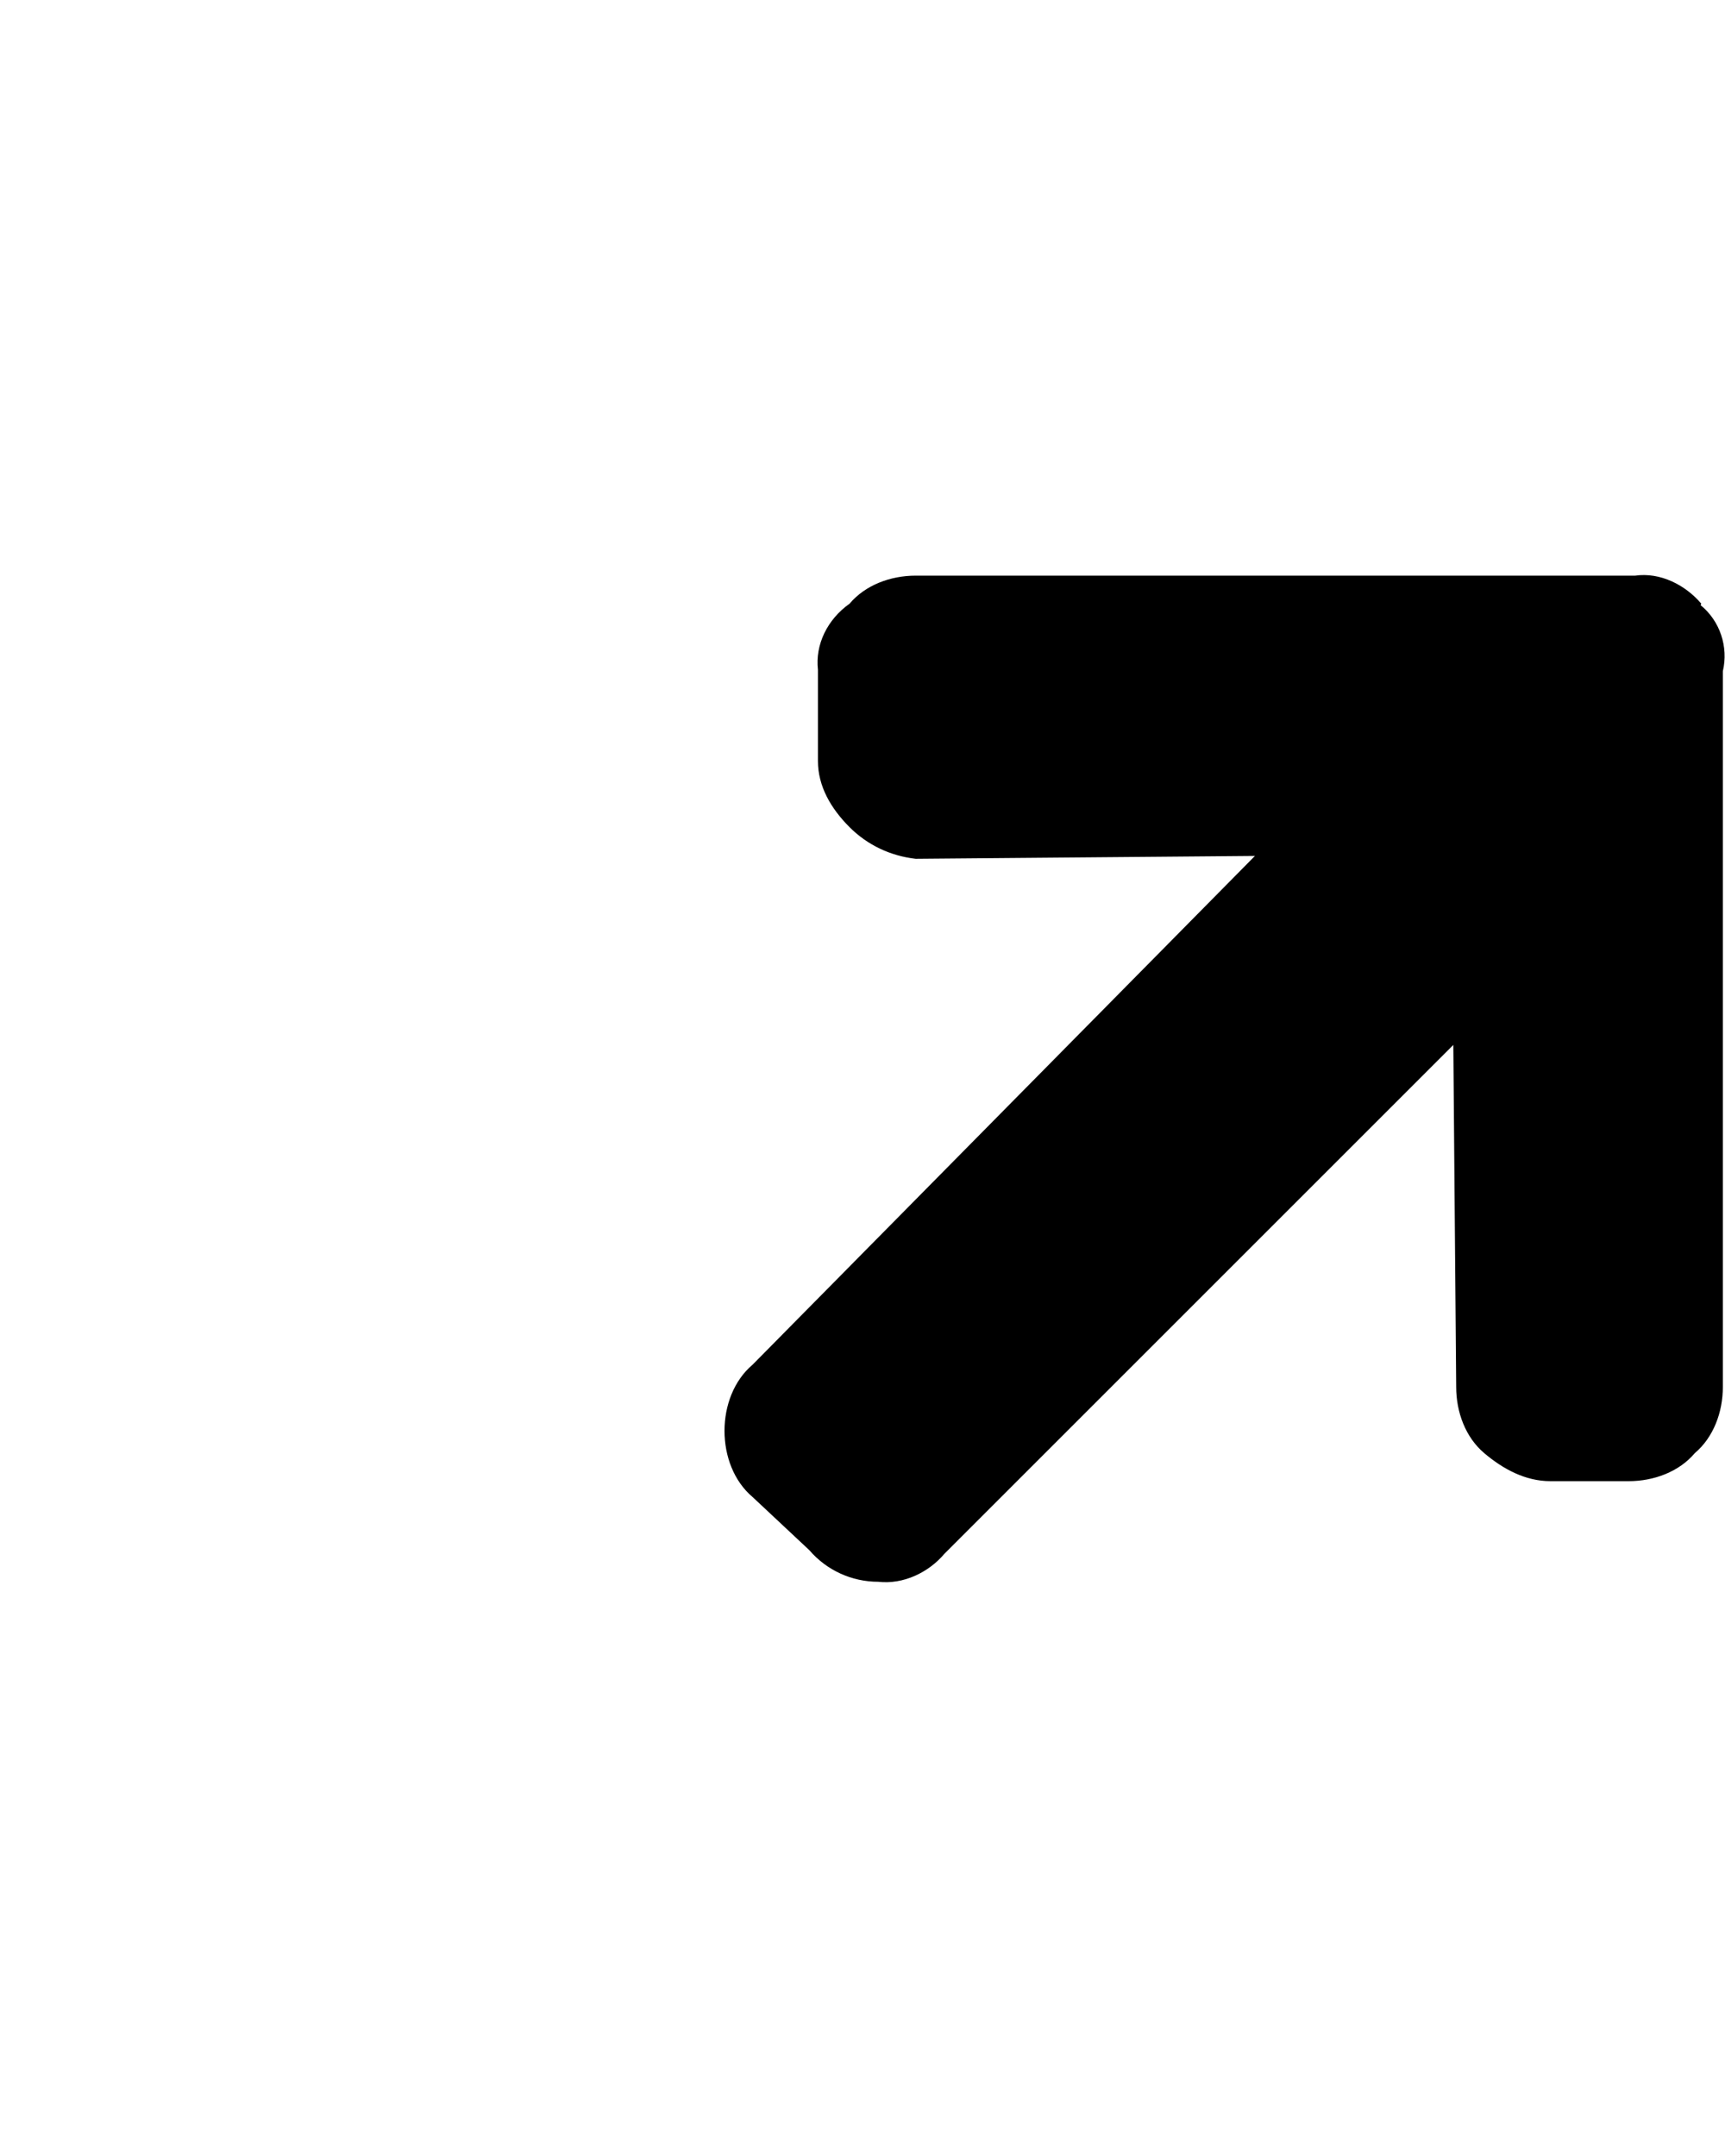 <svg xmlns="http://www.w3.org/2000/svg" width="24" height="30" viewBox="0 0 24 30">
  <path d="M23.67,8.4c-.22-.26-.57-.44-.92-.39h-10.01c-.35,0-.7.13-.92.39-.31.22-.48.57-.44.92v1.27c0,.35.18.66.44.92.25.25.57.4.92.44l4.72-.04-6.99,7.08c-.26.22-.39.57-.39.92s.13.7.39.92l.79.74c.24.28.59.44.96.44.35.04.7-.13.92-.39l7.08-7.08.04,4.76c0,.35.13.7.39.92s.57.39.92.39h1.09c.35,0,.7-.13.92-.39.26-.22.39-.57.39-.92v-9.96c.08-.34-.04-.7-.31-.92Z" fill="#000" stroke-width="0"/>
</svg>